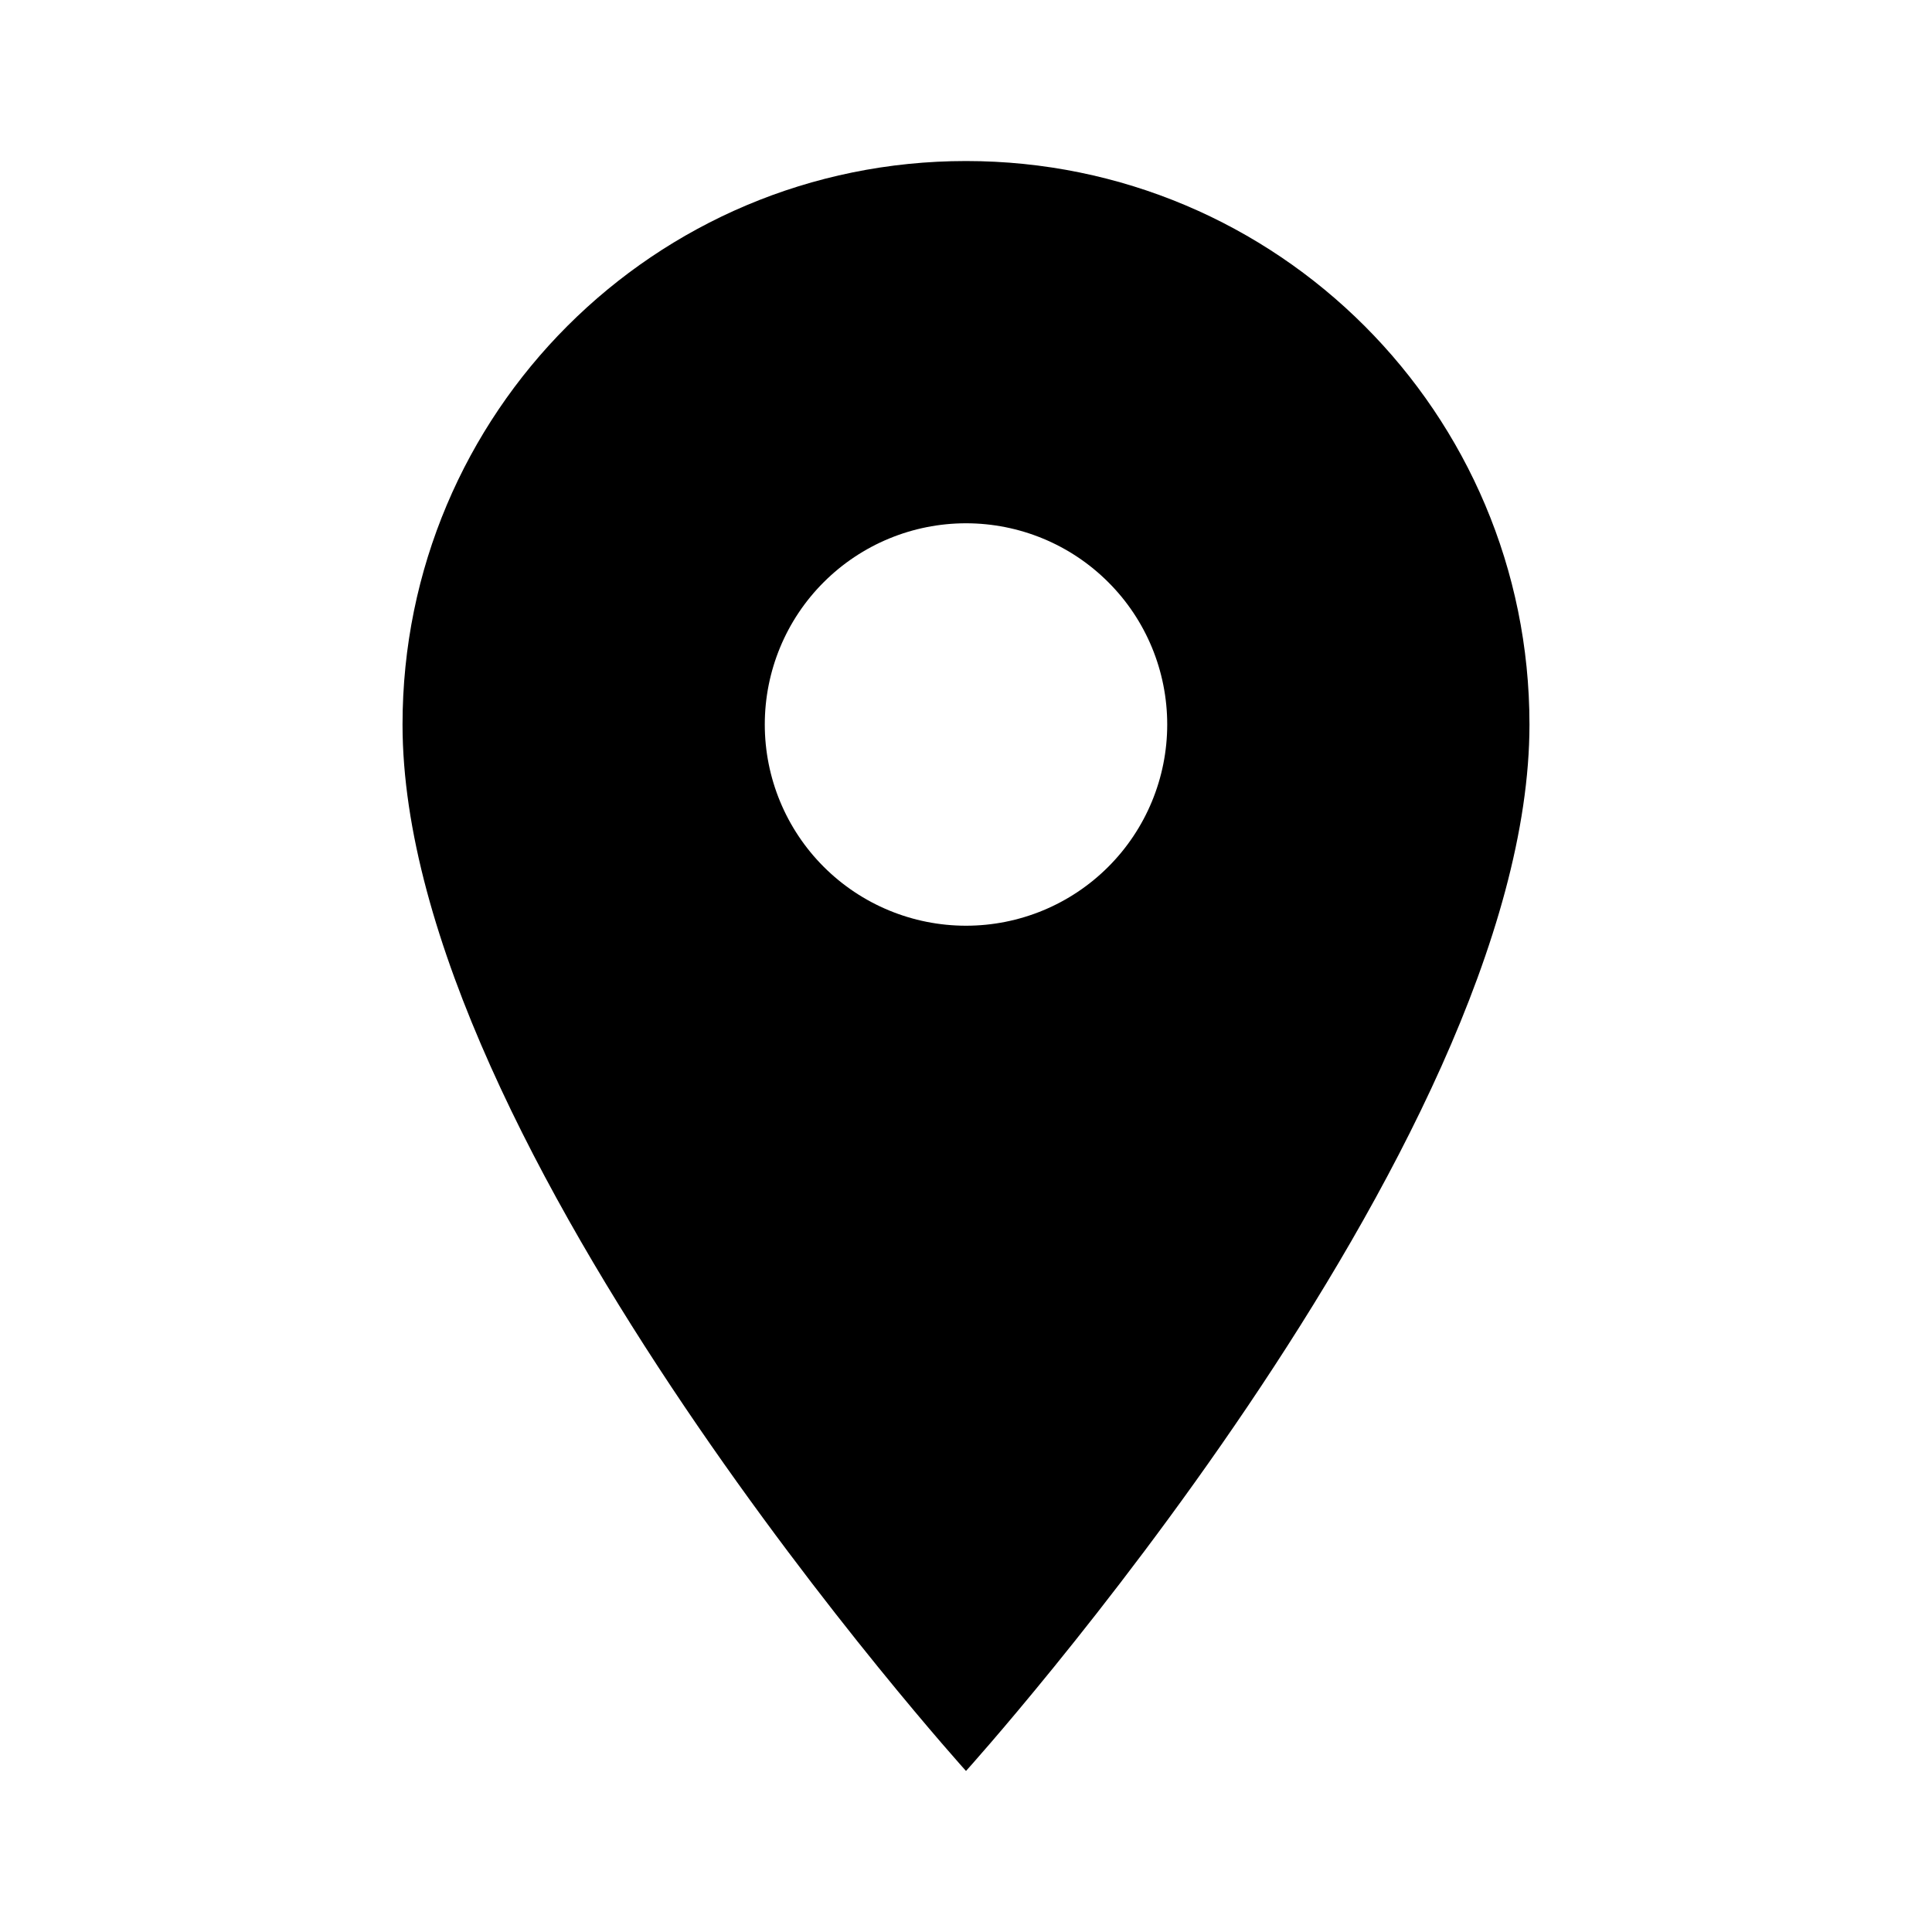 <svg width="20" height="20" viewBox="0 0 20 20" fill="none" xmlns="http://www.w3.org/2000/svg">
<path d="M10 1.667C6.775 1.667 4.167 4.275 4.167 7.5C4.167 11.875 10 18.333 10 18.333C10 18.333 15.833 11.875 15.833 7.5C15.833 4.275 13.225 1.667 10 1.667ZM10 9.583C9.448 9.583 8.918 9.364 8.527 8.973C8.136 8.582 7.917 8.052 7.917 7.5C7.917 6.947 8.136 6.417 8.527 6.027C8.918 5.636 9.448 5.417 10 5.417C10.553 5.417 11.082 5.636 11.473 6.027C11.864 6.417 12.083 6.947 12.083 7.5C12.083 8.052 11.864 8.582 11.473 8.973C11.082 9.364 10.553 9.583 10 9.583Z" fill="#E2B423" style="fill:#E2B423;fill:color(display-p3 0.886 0.706 0.137);fill-opacity:1;"/>
</svg>
